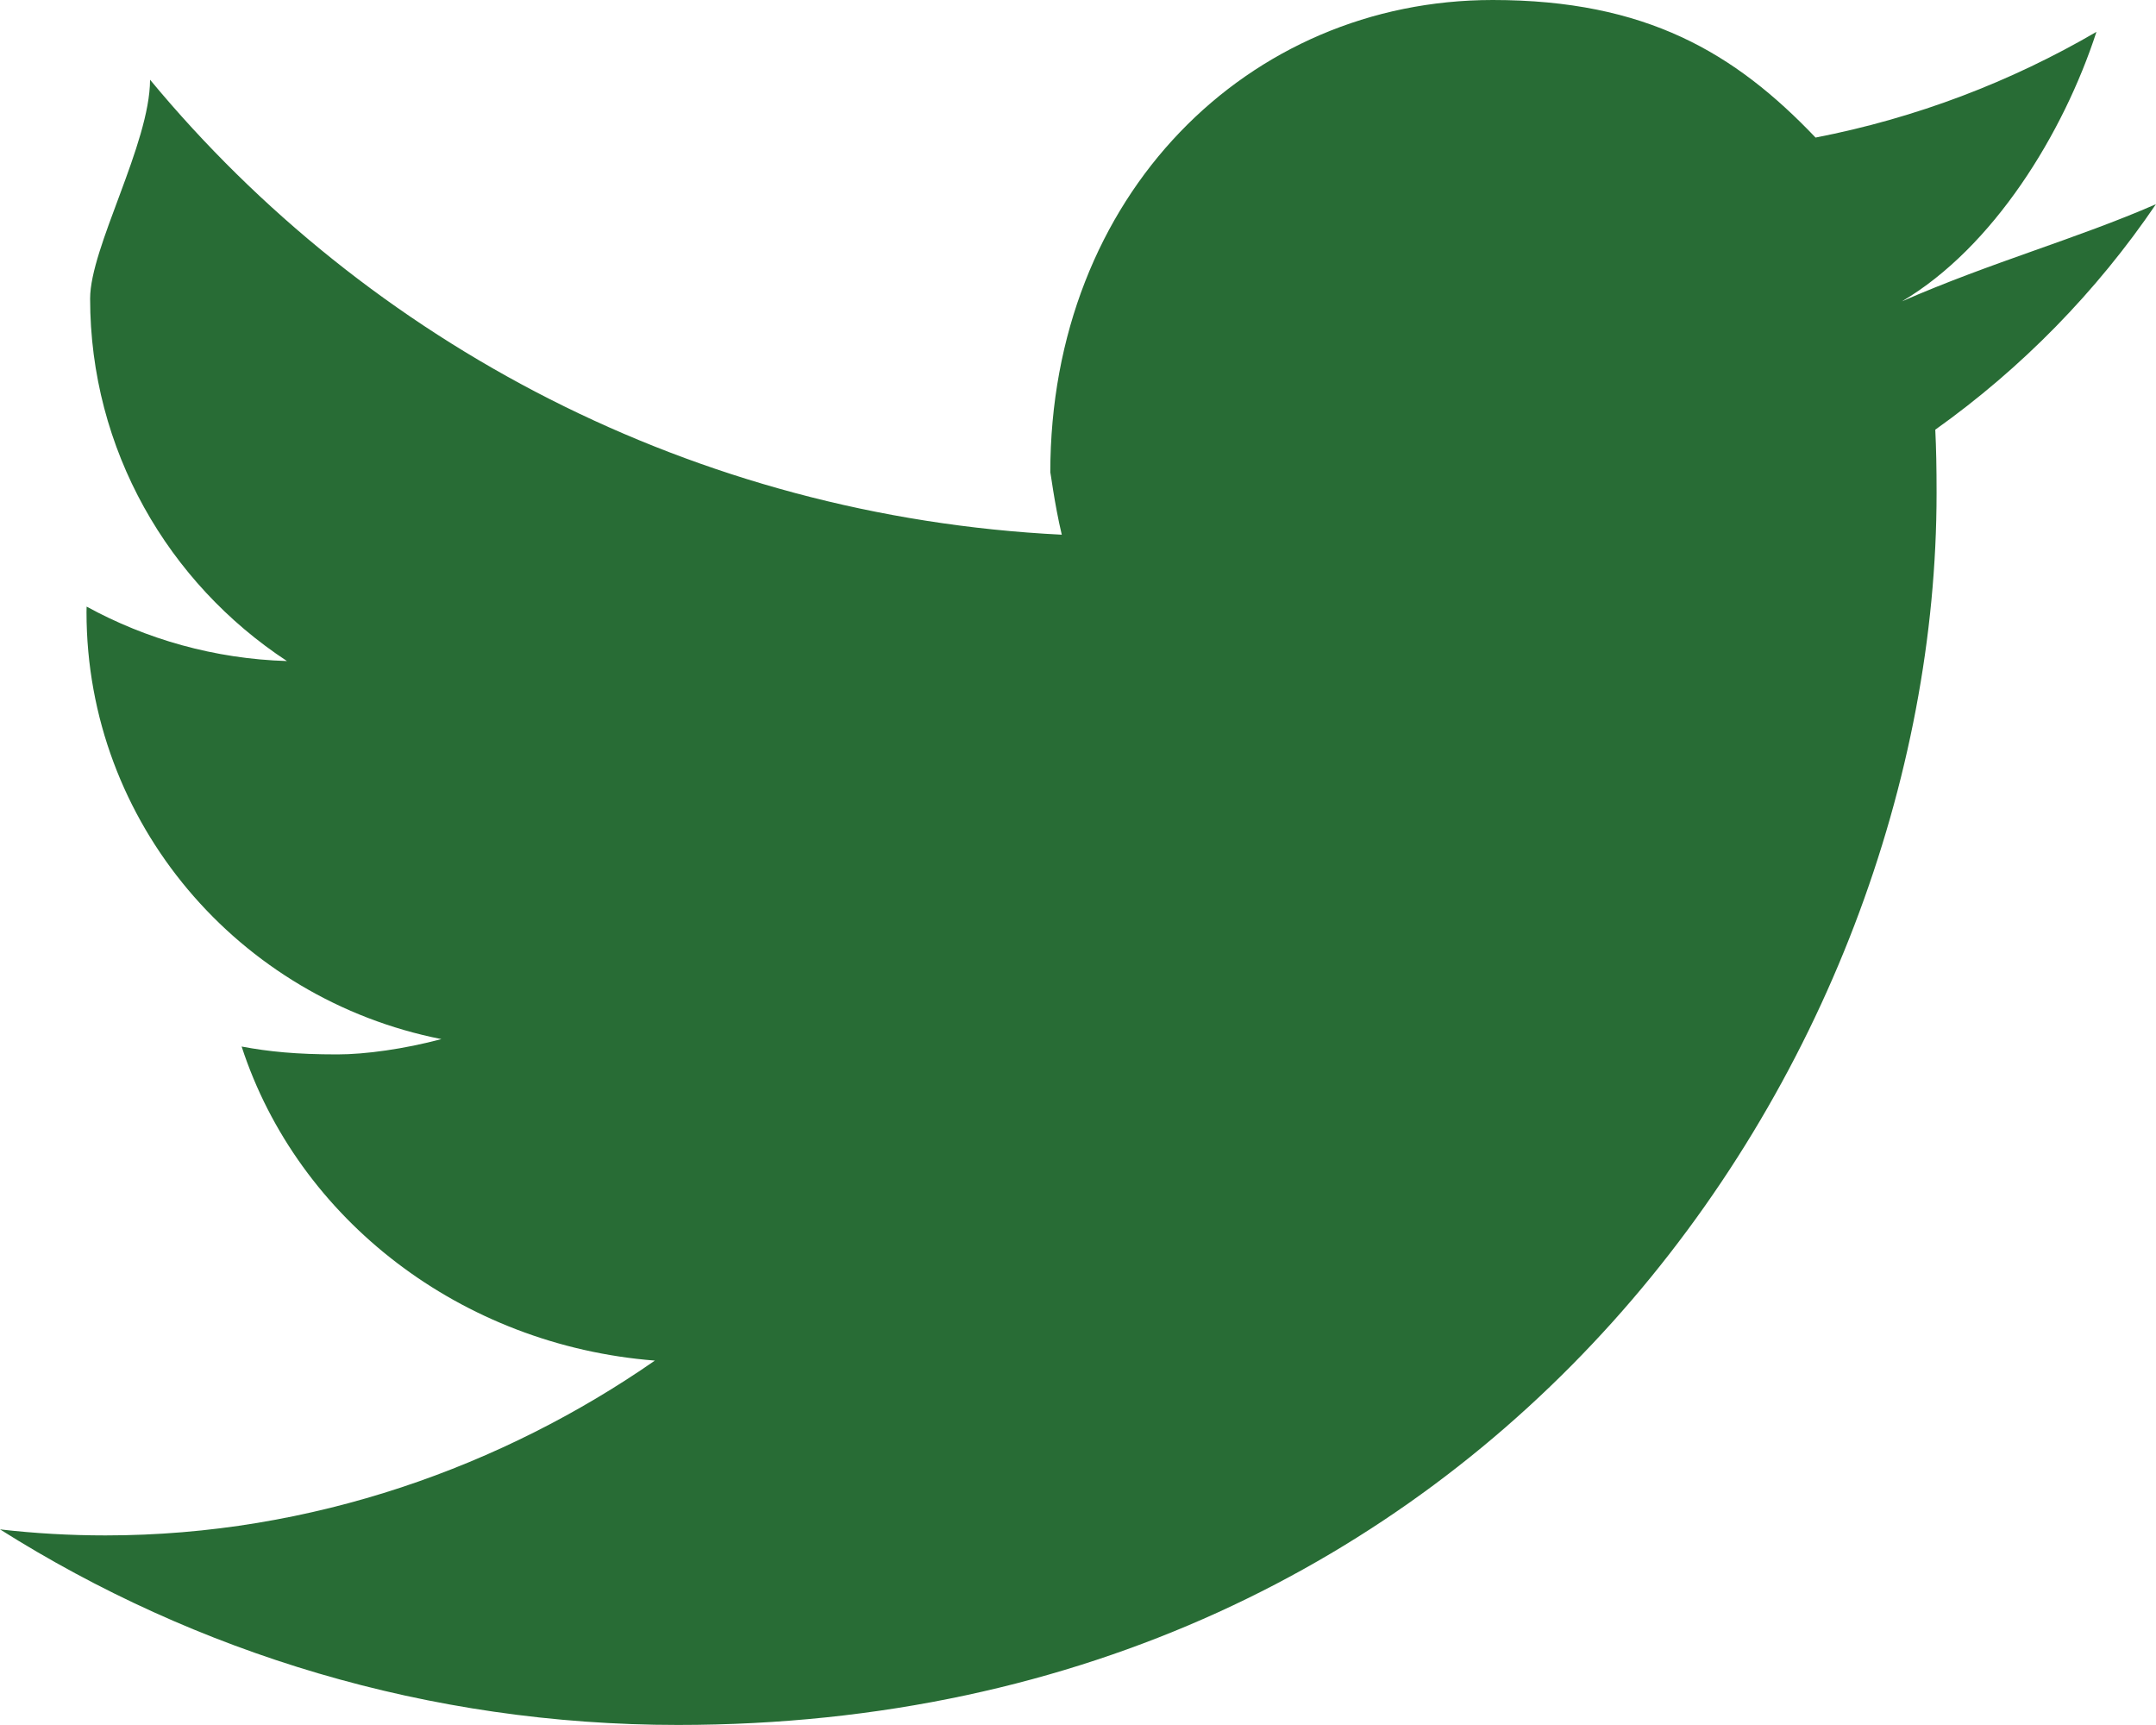 <svg 
 xmlns="http://www.w3.org/2000/svg"
 xmlns:xlink="http://www.w3.org/1999/xlink"
 width="40px" height="32px">
<path fill-rule="evenodd"  fill="rgb(40, 108, 53)"
 d="M12.579,31.999 C27.674,31.999 35.929,19.689 35.929,9.15 C35.929,8.665 35.922,8.317 35.905,7.971 C37.508,6.830 38.900,5.407 39.999,3.788 C38.529,4.430 36.946,4.864 35.287,5.59 C36.981,4.59 38.282,2.477 38.895,0.591 C37.309,1.516 35.554,2.189 33.684,2.552 C32.187,0.981 30.54,0.0 27.694,0.0 C23.161,0.0 19.486,3.617 19.486,8.77 C19.486,8.711 19.558,9.327 19.699,9.919 C12.879,9.581 6.831,6.367 2.784,1.479 C2.78,2.672 1.672,4.59 1.672,5.539 C1.672,8.342 3.121,10.816 5.324,12.263 C3.978,12.222 2.713,11.858 1.607,11.253 C1.605,11.287 1.605,11.320 1.605,11.355 C1.605,15.268 4.434,18.535 8.189,19.276 C7.500,19.460 6.775,19.560 6.26,19.560 C5.497,19.560 4.983,19.508 4.483,19.414 C5.528,22.623 8.557,24.959 12.150,25.24 C9.340,27.191 5.802,28.483 1.957,28.483 C1.295,28.483 0.642,28.445 0.0,28.371 C3.632,30.662 7.944,31.999 12.579,31.999 "/>
</svg>